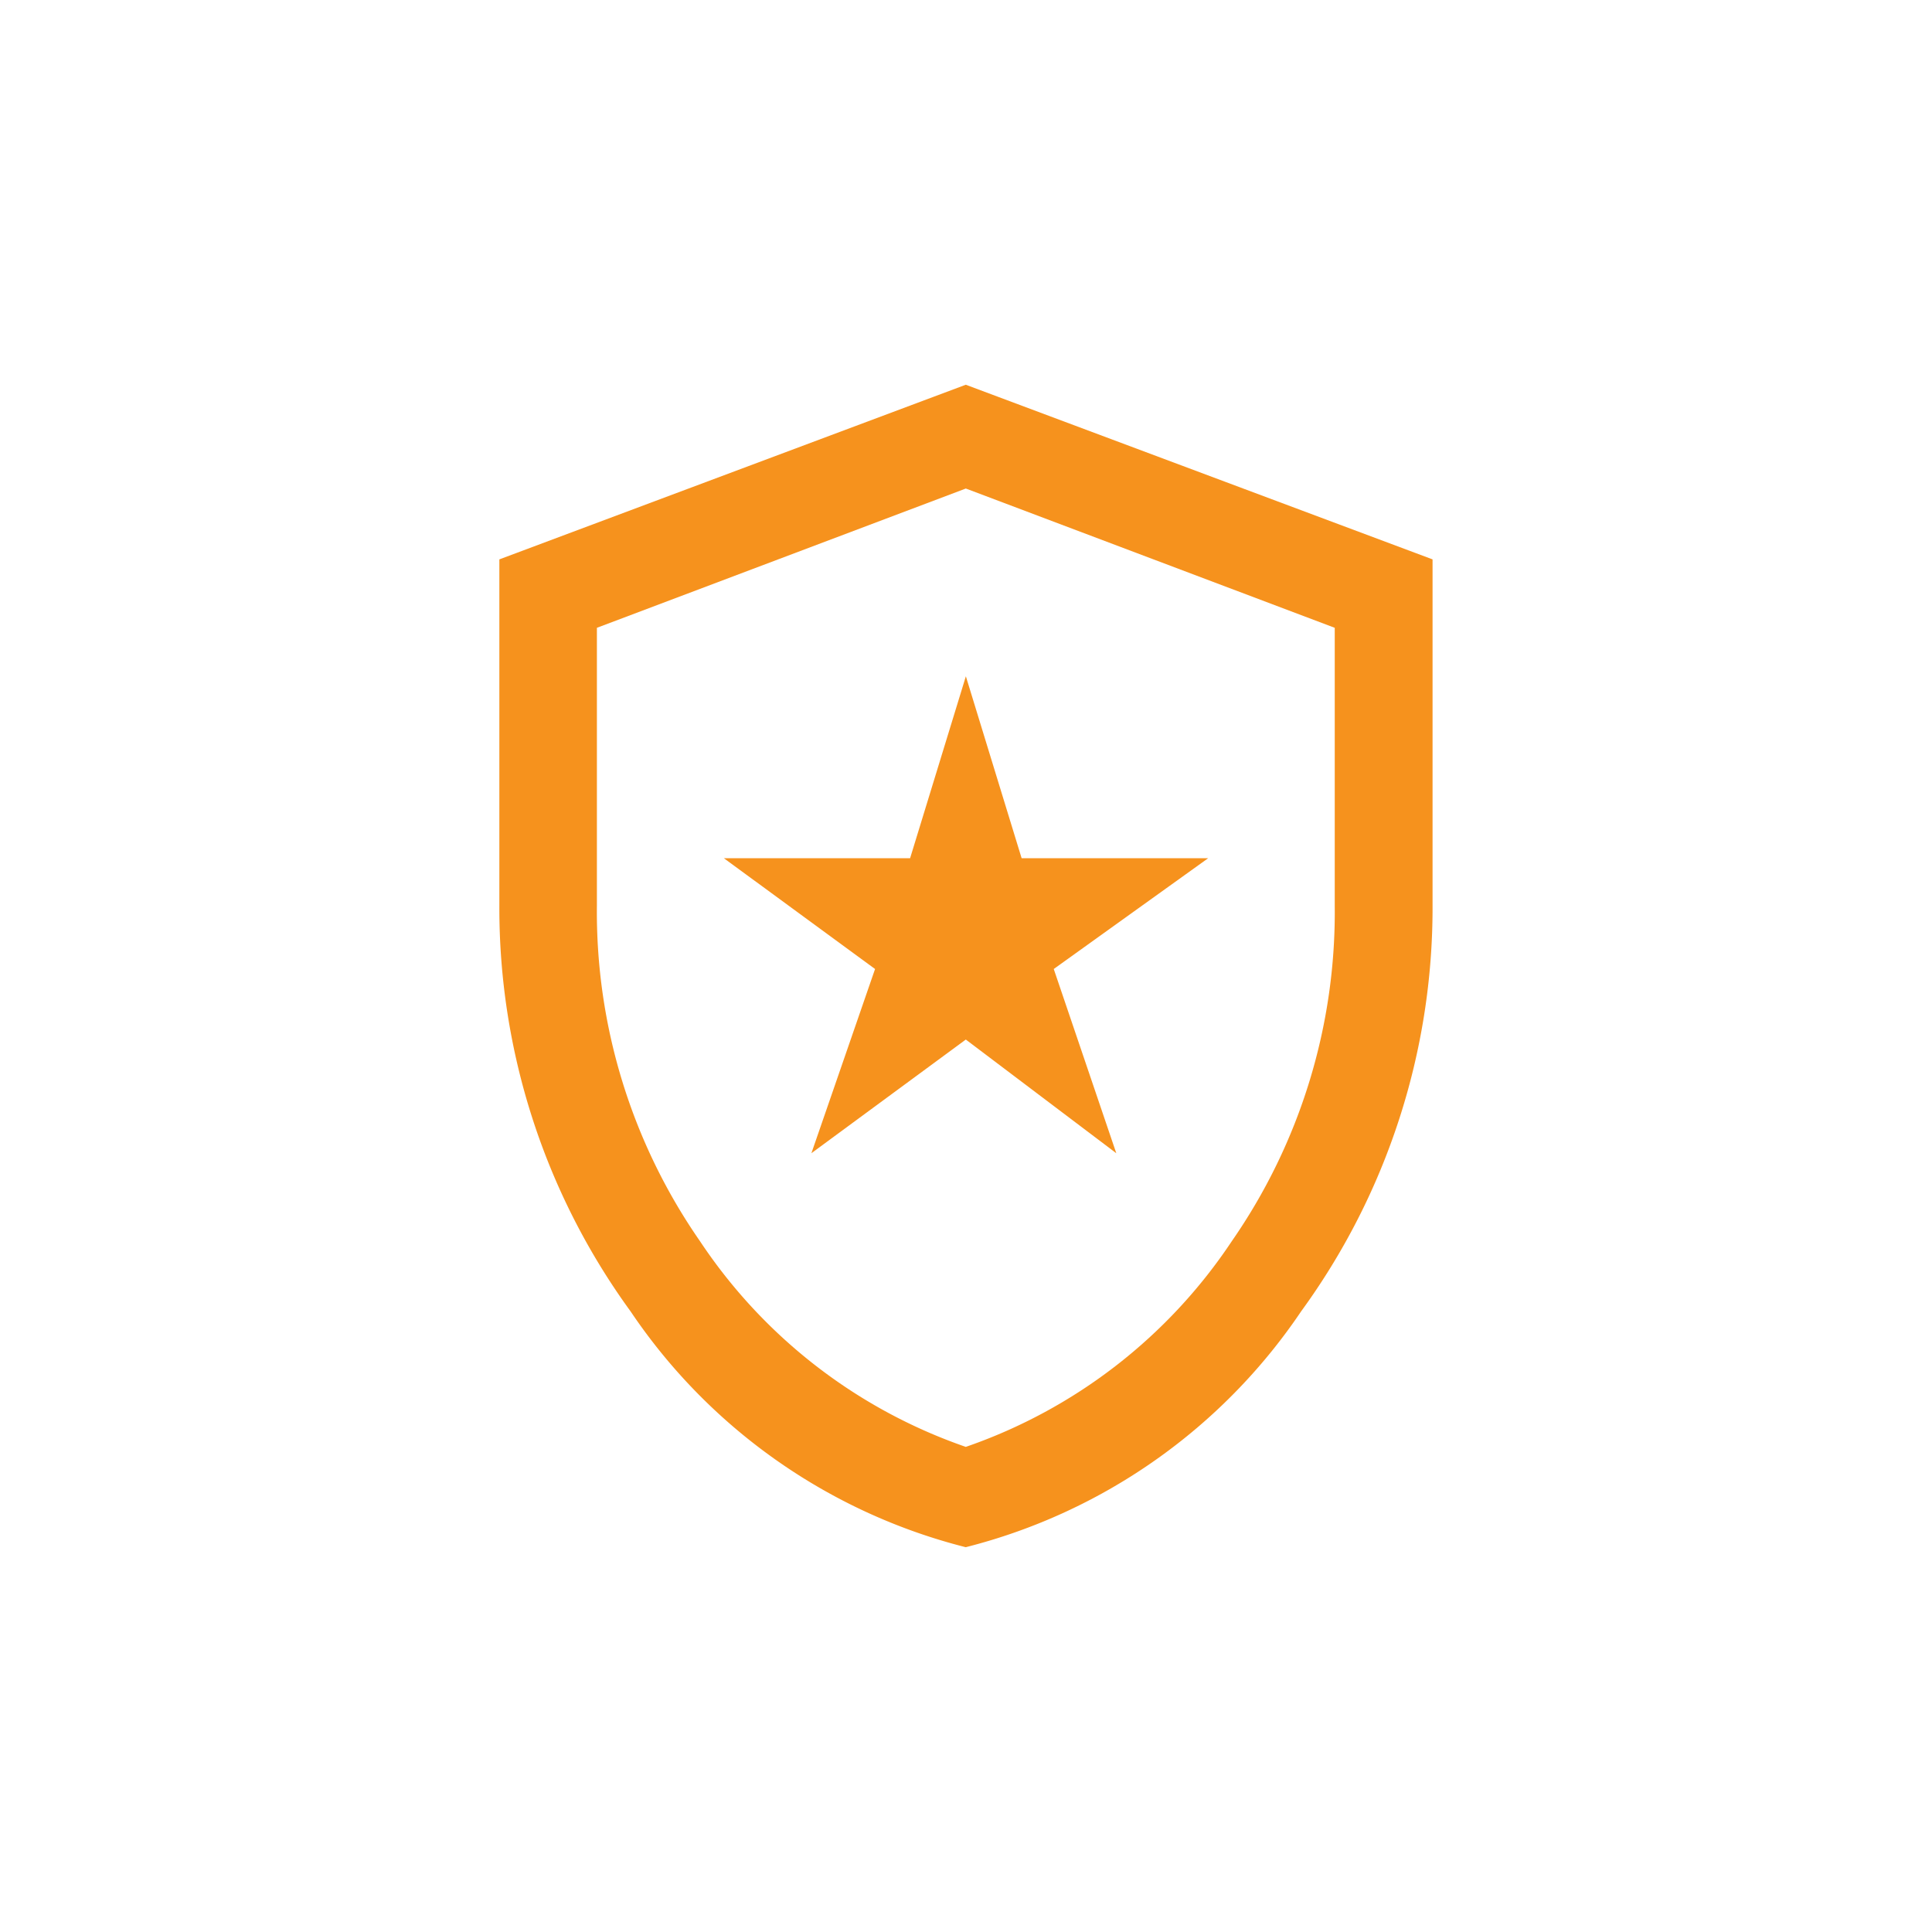 <?xml version="1.0"?>
<svg xmlns="http://www.w3.org/2000/svg" xmlns:xlink="http://www.w3.org/1999/xlink" width="43" height="43" viewBox="0 0 43 43">
  <defs>
    <clipPath id="clip-Icon-fiscalite-profiter">
      <rect width="43" height="43"/>
    </clipPath>
  </defs>
  <g id="Icon-fiscalite-profiter" clip-path="url(#clip-Icon-fiscalite-profiter)">
    <path id="local_police_FILL0_wght500_GRAD0_opsz48" d="M160.966,185.886l3.437-2.53,3.349,2.53-1.392-4.1,3.437-2.466h-4.152l-1.241-4.049-1.241,4.049h-4.145l3.365,2.466Zm3.436,8.769a12.769,12.769,0,0,1-7.461-5.25,15.252,15.252,0,0,1-2.92-9.021v-7.715l10.381-3.887,10.389,3.887v7.712a15.242,15.242,0,0,1-2.924,9.023A12.786,12.786,0,0,1,164.4,194.655Zm0-2.233a11.687,11.687,0,0,0,5.918-4.574,12.844,12.844,0,0,0,2.294-7.465v-6.191l-8.211-3.1-8.211,3.1v6.183a12.849,12.849,0,0,0,2.294,7.468A11.687,11.687,0,0,0,164.4,192.421ZM164.4,181.758Z" transform="translate(-142.907 -160.219)" fill="#f6921d"/>
  </g>
</svg>
